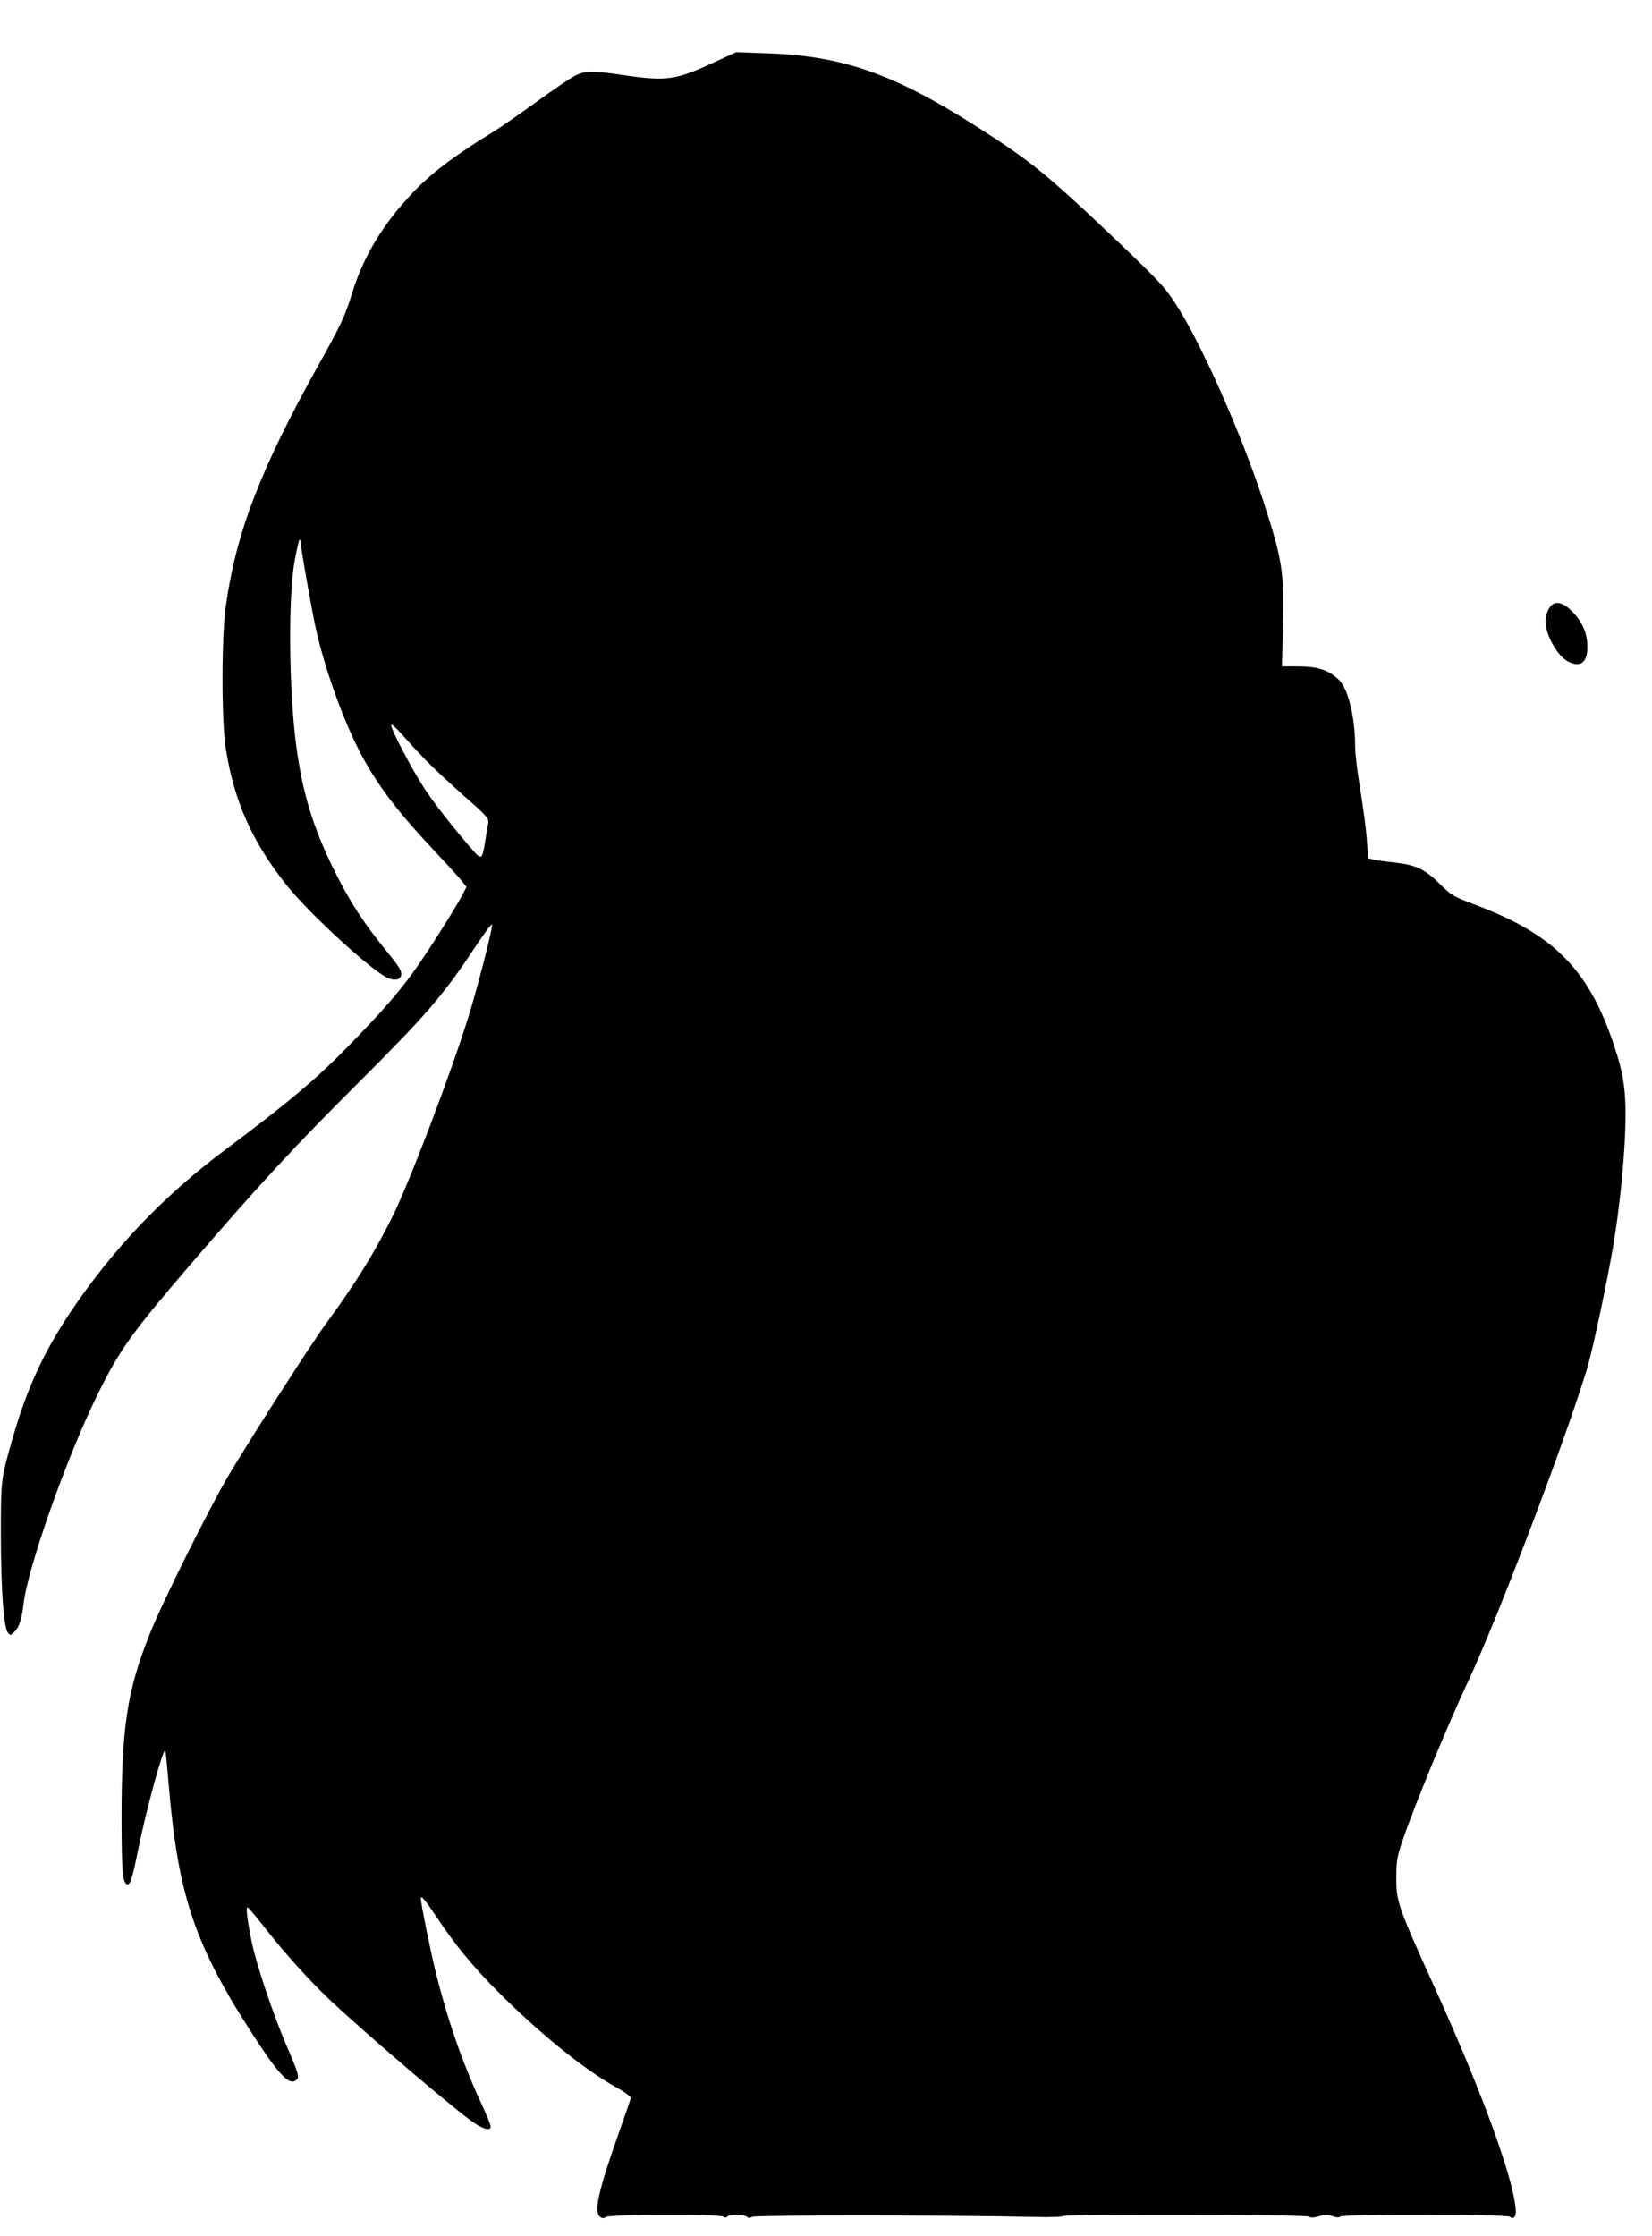 <svg version="1.0" xmlns="http://www.w3.org/2000/svg"
 width="946pt" height="1280pt" viewBox="0 0 946 1280"
 preserveAspectRatio="xMidYMid meet"><g transform="translate(0,1280) scale(0.1,-0.1)"
fill="#000000" stroke="none">
<path d="M4106 12451 c-237 -111 -285 -118 -536 -81 -178 26 -220 26 -278 -4
-26 -13 -126 -81 -222 -151 -96 -69 -205 -145 -243 -168 -267 -165 -389 -262
-517 -409 -140 -161 -234 -326 -291 -508 -42 -138 -65 -187 -198 -425 -329
-590 -469 -954 -528 -1375 -25 -180 -25 -660 0 -816 48 -303 152 -536 350
-784 121 -151 441 -448 559 -519 50 -30 92 -25 96 10 2 21 -15 49 -80 128
-135 166 -214 286 -303 466 -124 250 -184 449 -220 726 -42 329 -45 857 -6
1058 11 57 22 106 25 109 3 3 6 2 6 -1 0 -31 67 -411 91 -517 59 -256 175
-567 280 -751 95 -167 204 -306 414 -529 65 -69 129 -139 142 -157 l24 -31
-22 -43 c-31 -61 -158 -264 -247 -394 -96 -142 -205 -268 -417 -484 -180 -184
-340 -318 -705 -591 -347 -260 -636 -564 -875 -920 -154 -228 -254 -447 -333
-725 -67 -234 -67 -232 -67 -560 1 -309 16 -519 40 -552 13 -17 15 -17 38 5
26 25 42 74 52 160 24 211 255 862 433 1217 121 242 189 337 522 725 399 464
598 678 966 1045 382 381 482 497 657 761 56 85 103 149 105 141 4 -19 -83
-360 -135 -526 -100 -325 -342 -960 -438 -1151 -106 -211 -207 -374 -376 -605
-92 -126 -417 -633 -559 -870 -109 -184 -384 -735 -453 -911 -131 -329 -161
-534 -161 -1074 1 -284 6 -349 32 -358 17 -5 30 34 62 193 47 234 143 585 156
572 3 -2 11 -85 19 -183 55 -658 151 -937 510 -1484 127 -193 184 -250 221
-219 20 16 16 31 -57 202 -75 175 -171 460 -197 587 -25 121 -35 200 -25 200
5 0 44 -46 88 -102 126 -162 272 -323 401 -444 221 -205 715 -626 811 -689 55
-37 93 -45 93 -19 0 8 -25 70 -56 136 -107 232 -190 471 -258 743 -30 121 -86
397 -86 426 0 21 22 -5 82 -94 113 -171 212 -291 358 -438 235 -236 492 -445
675 -547 53 -29 89 -56 87 -64 -1 -7 -32 -95 -67 -195 -117 -330 -145 -454
-110 -483 13 -11 21 -11 36 -2 24 15 641 17 669 2 13 -7 21 -7 25 0 8 14 98
13 112 -1 8 -8 17 -8 32 0 19 10 1137 10 1619 -1 85 -2 156 0 159 5 7 12 1397
9 1409 -3 8 -8 25 -7 58 2 36 10 53 10 78 0 21 -8 36 -8 42 -2 15 15 958 14
973 -1 16 -16 33 -2 33 25 0 157 -183 666 -459 1275 -215 474 -226 504 -225
641 0 92 4 117 33 205 65 194 260 668 383 930 165 351 564 1402 678 1786 32
107 119 519 150 709 34 203 61 470 67 655 6 212 -6 306 -66 485 -144 430 -343
631 -793 800 -127 48 -135 53 -203 119 -85 85 -136 109 -258 123 -51 5 -105
13 -122 17 l-30 7 -7 94 c-7 89 -15 153 -53 395 -8 55 -15 125 -15 155 0 162
-40 327 -92 377 -59 57 -120 77 -230 78 l-97 0 6 231 c8 308 -4 382 -114 719
-126 385 -355 901 -499 1123 -70 107 -98 136 -413 435 -303 286 -405 370 -621
513 -550 362 -847 473 -1310 489 l-175 6 -109 -50z m-1676 -3995 c41 -43 142
-137 223 -209 132 -116 147 -133 143 -156 -3 -14 -10 -60 -17 -102 -16 -107
-22 -113 -65 -64 -103 117 -225 271 -283 360 -71 108 -191 337 -191 364 0 9
24 -11 58 -49 31 -36 90 -100 132 -144z"/>
<path d="M8888 9338 c-20 -15 -38 -59 -38 -92 0 -81 68 -203 131 -234 70 -35
109 -4 109 83 0 75 -26 139 -79 196 -49 53 -93 70 -123 47z"/>
</g>
</svg>
